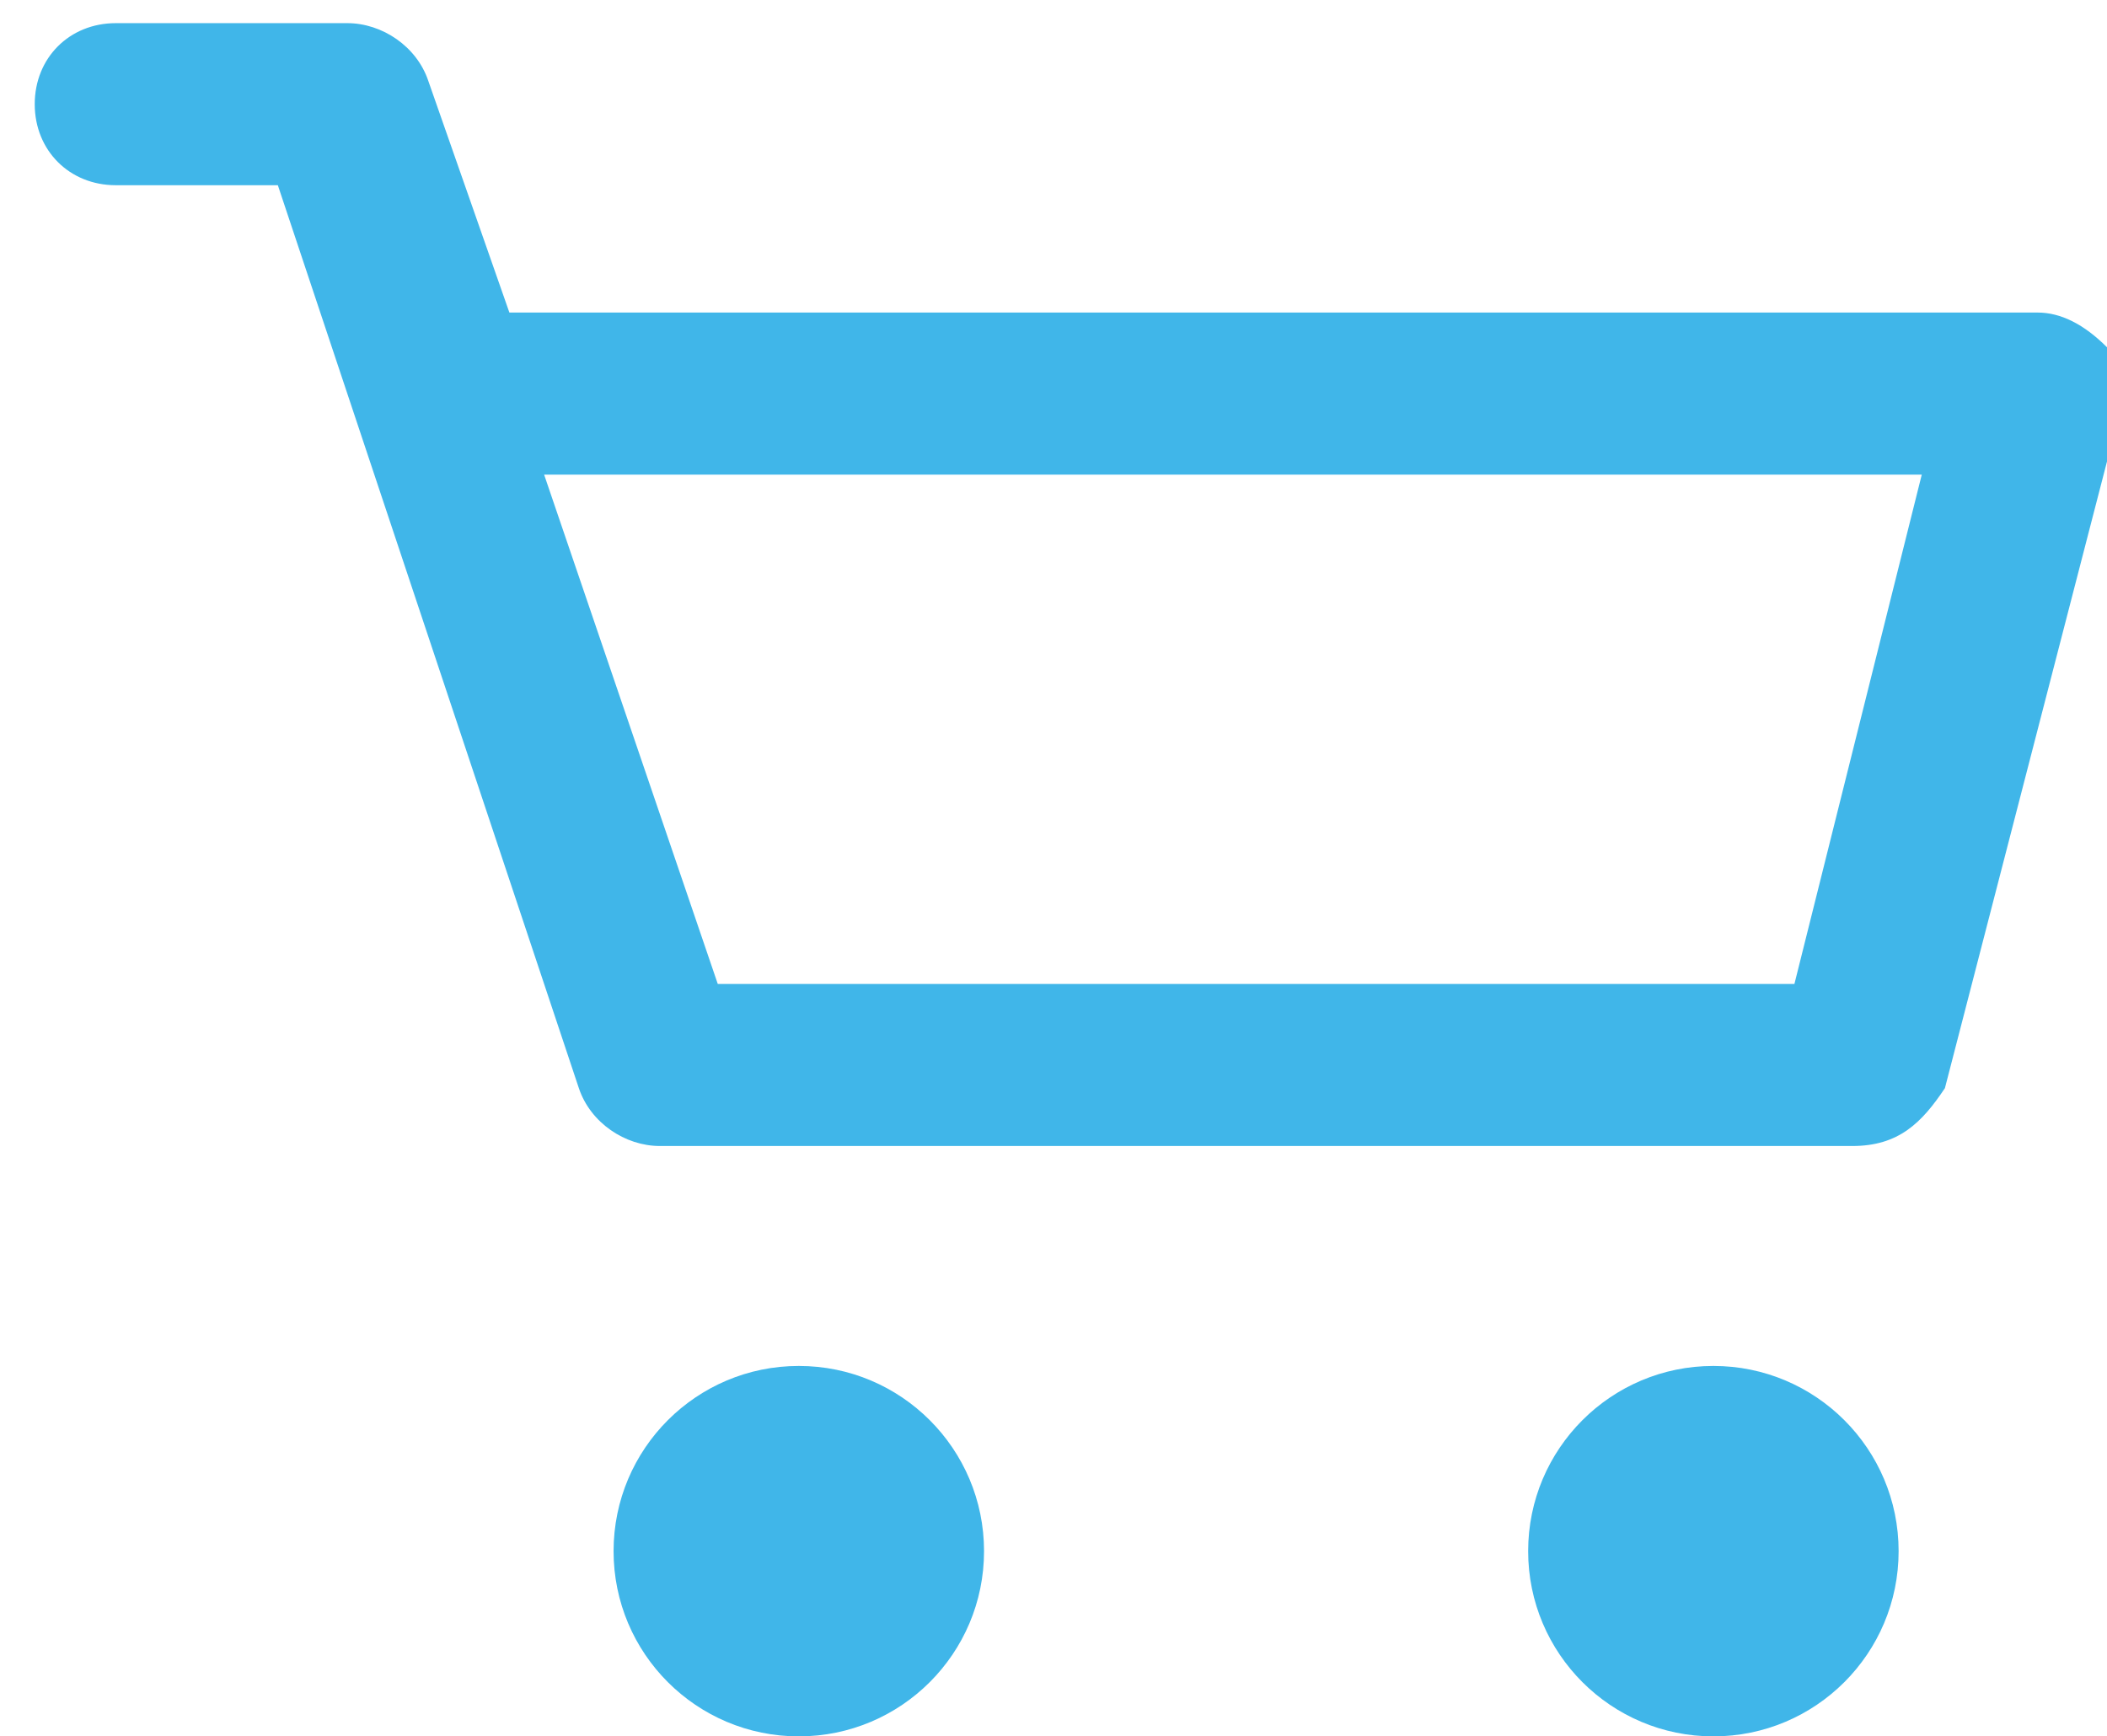 <svg version="1.1" id="Слой_1" xmlns="http://www.w3.org/2000/svg" xmlns:xlink="http://www.w3.org/1999/xlink" x="0px" y="0px"
	 viewBox="0 0 18.2 15" enable-background="new 0 0 18.2 15" xml:space="preserve">
<g>
	<circle fill="#40b6e9" cx="6.9" cy="13.4" r="1.6"/>
</g>
<g>
	<circle fill="#40b6e9" cx="14.8" cy="13.4" r="1.6"/>
</g>
<g>
	<path fill="#40b6e9" d="M16,9.9H5.7C5.4,9.9,5.1,9.7,5,9.4L2.4,1.6H1c-0.4,0-0.7-0.3-0.7-0.7S0.6,0.2,1,0.2h2
		c0.3,0,0.6,0.2,0.7,0.5l0.7,2l13.2,0h0c0.2,0,0.4,0.1,0.6,0.3c0.1,0.2,0.2,0.4,0.1,0.6l-1.5,5.8C16.6,9.7,16.4,9.9,16,9.9z
		 M6.2,8.5h9.3l1.1-4.4l-11.9,0L6.2,8.5z"/>
</g>
</svg>
